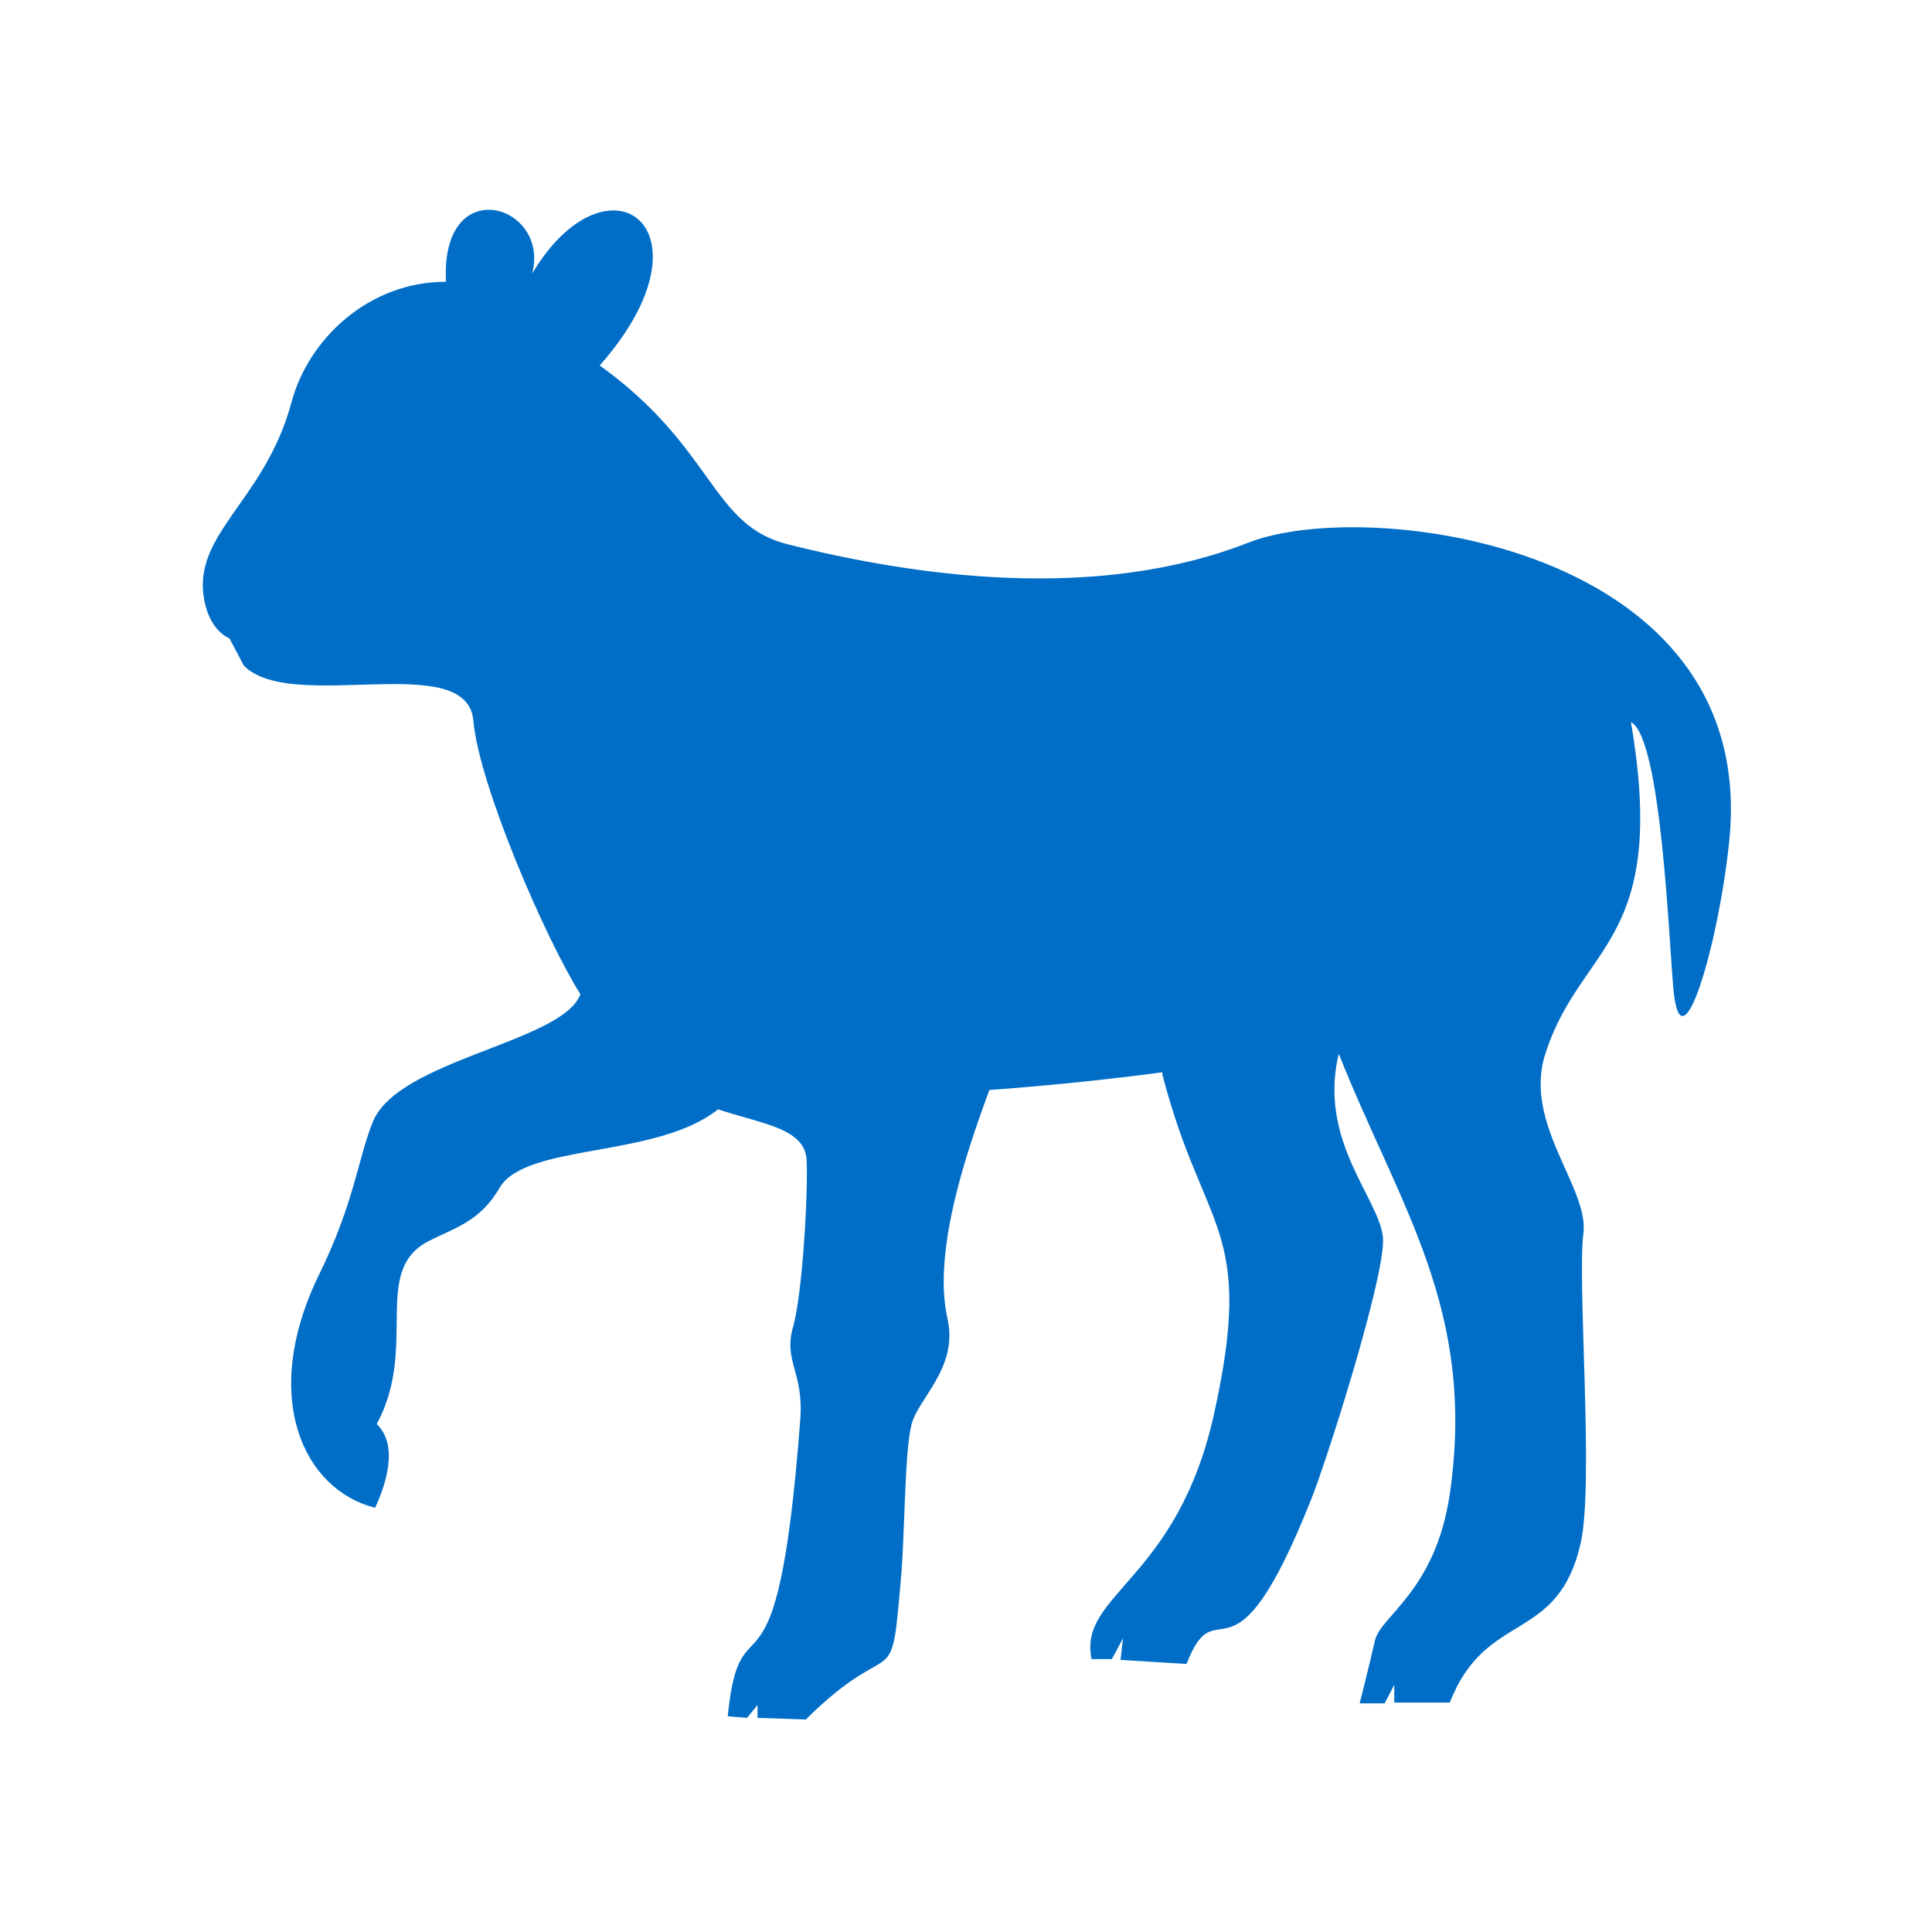 <svg xmlns="http://www.w3.org/2000/svg" id="Layer_1" viewBox="0 0 240 240"><defs><style> .st0 { fill: #006ec7; } </style></defs><path class="st0" d="M144.4,133.5c5.1,19.7,11.6,18.8,6.4,42.2-4.6,20.7-16.9,22.3-15.2,30.4h2.5c0,.1,1.4-2.6,1.4-2.6l-.3,2.7,8.2.5c3.9-10.1,5.5,4.7,15.5-20.5,2-5,9.2-27.7,8.9-32.4-.4-4.9-8.1-12-5.5-22.9,7.7,19.3,17.1,31.8,13.8,54.7-1.8,12.1-8.6,15.1-9.3,18.2-.7,3.1-1.9,7.8-1.9,7.8h3.1l1.2-2.3v2.2c0,0,6.9,0,6.9,0,4.5-11.6,13.5-7.2,16.3-20,1.6-7.6-.5-32.6.3-38.3.7-5.7-7.6-13.7-4.7-22.4,4.4-13.6,15.3-13.6,10.6-41.1,3.8,2,4.7,27.2,5.3,33.4,1,9.9,5.6-5.9,6.9-18.5,3.9-36.9-44.9-43-59.7-37.2-19.1,7.5-41.8,4.1-57.3.2-9.5-2.4-9.1-12-23.3-22.2,15-17,1-27.2-8.4-11.4,2.3-8.6-11.4-12.8-10.7,1-9.6,0-17.1,7.1-19.2,15-3.4,12.7-13.1,16.6-10.6,25.5.9,3.1,2.9,3.8,2.9,3.8l1.8,3.4c6,6,27.7-2.1,28.5,6.8.7,8.1,9.1,27.4,13.3,34-2.2,6-22.7,8.1-25.8,15.9-1.8,4.4-2.3,10.1-6.7,19-7.4,15.3-1.8,26.7,7,28.9,1.1-2.4,3.1-7.6.2-10.4,5.2-9.6-.7-19,6.4-22.7,3.3-1.7,6.4-2.4,8.9-6.7,3.3-5.5,19.5-3.6,27.1-9.7,5.3,1.8,10.8,2.3,11,6.3.2,4-.5,16.6-1.7,20.8-1.2,4.3,1.4,5.5.9,11.6-2.9,38.3-7.4,20.7-9,36.7l2.4.2,1.3-1.6v1.6c0,0,6,.2,6,.2,11.4-11.3,10.5-2.1,11.9-18.5.4-5.5.4-14.7,1.2-18,.7-3.3,5.9-7.1,4.5-13.3-2-8.7,2.9-22.1,5.2-28.4,0,0,10.4-.7,21.5-2.2"></path></svg>